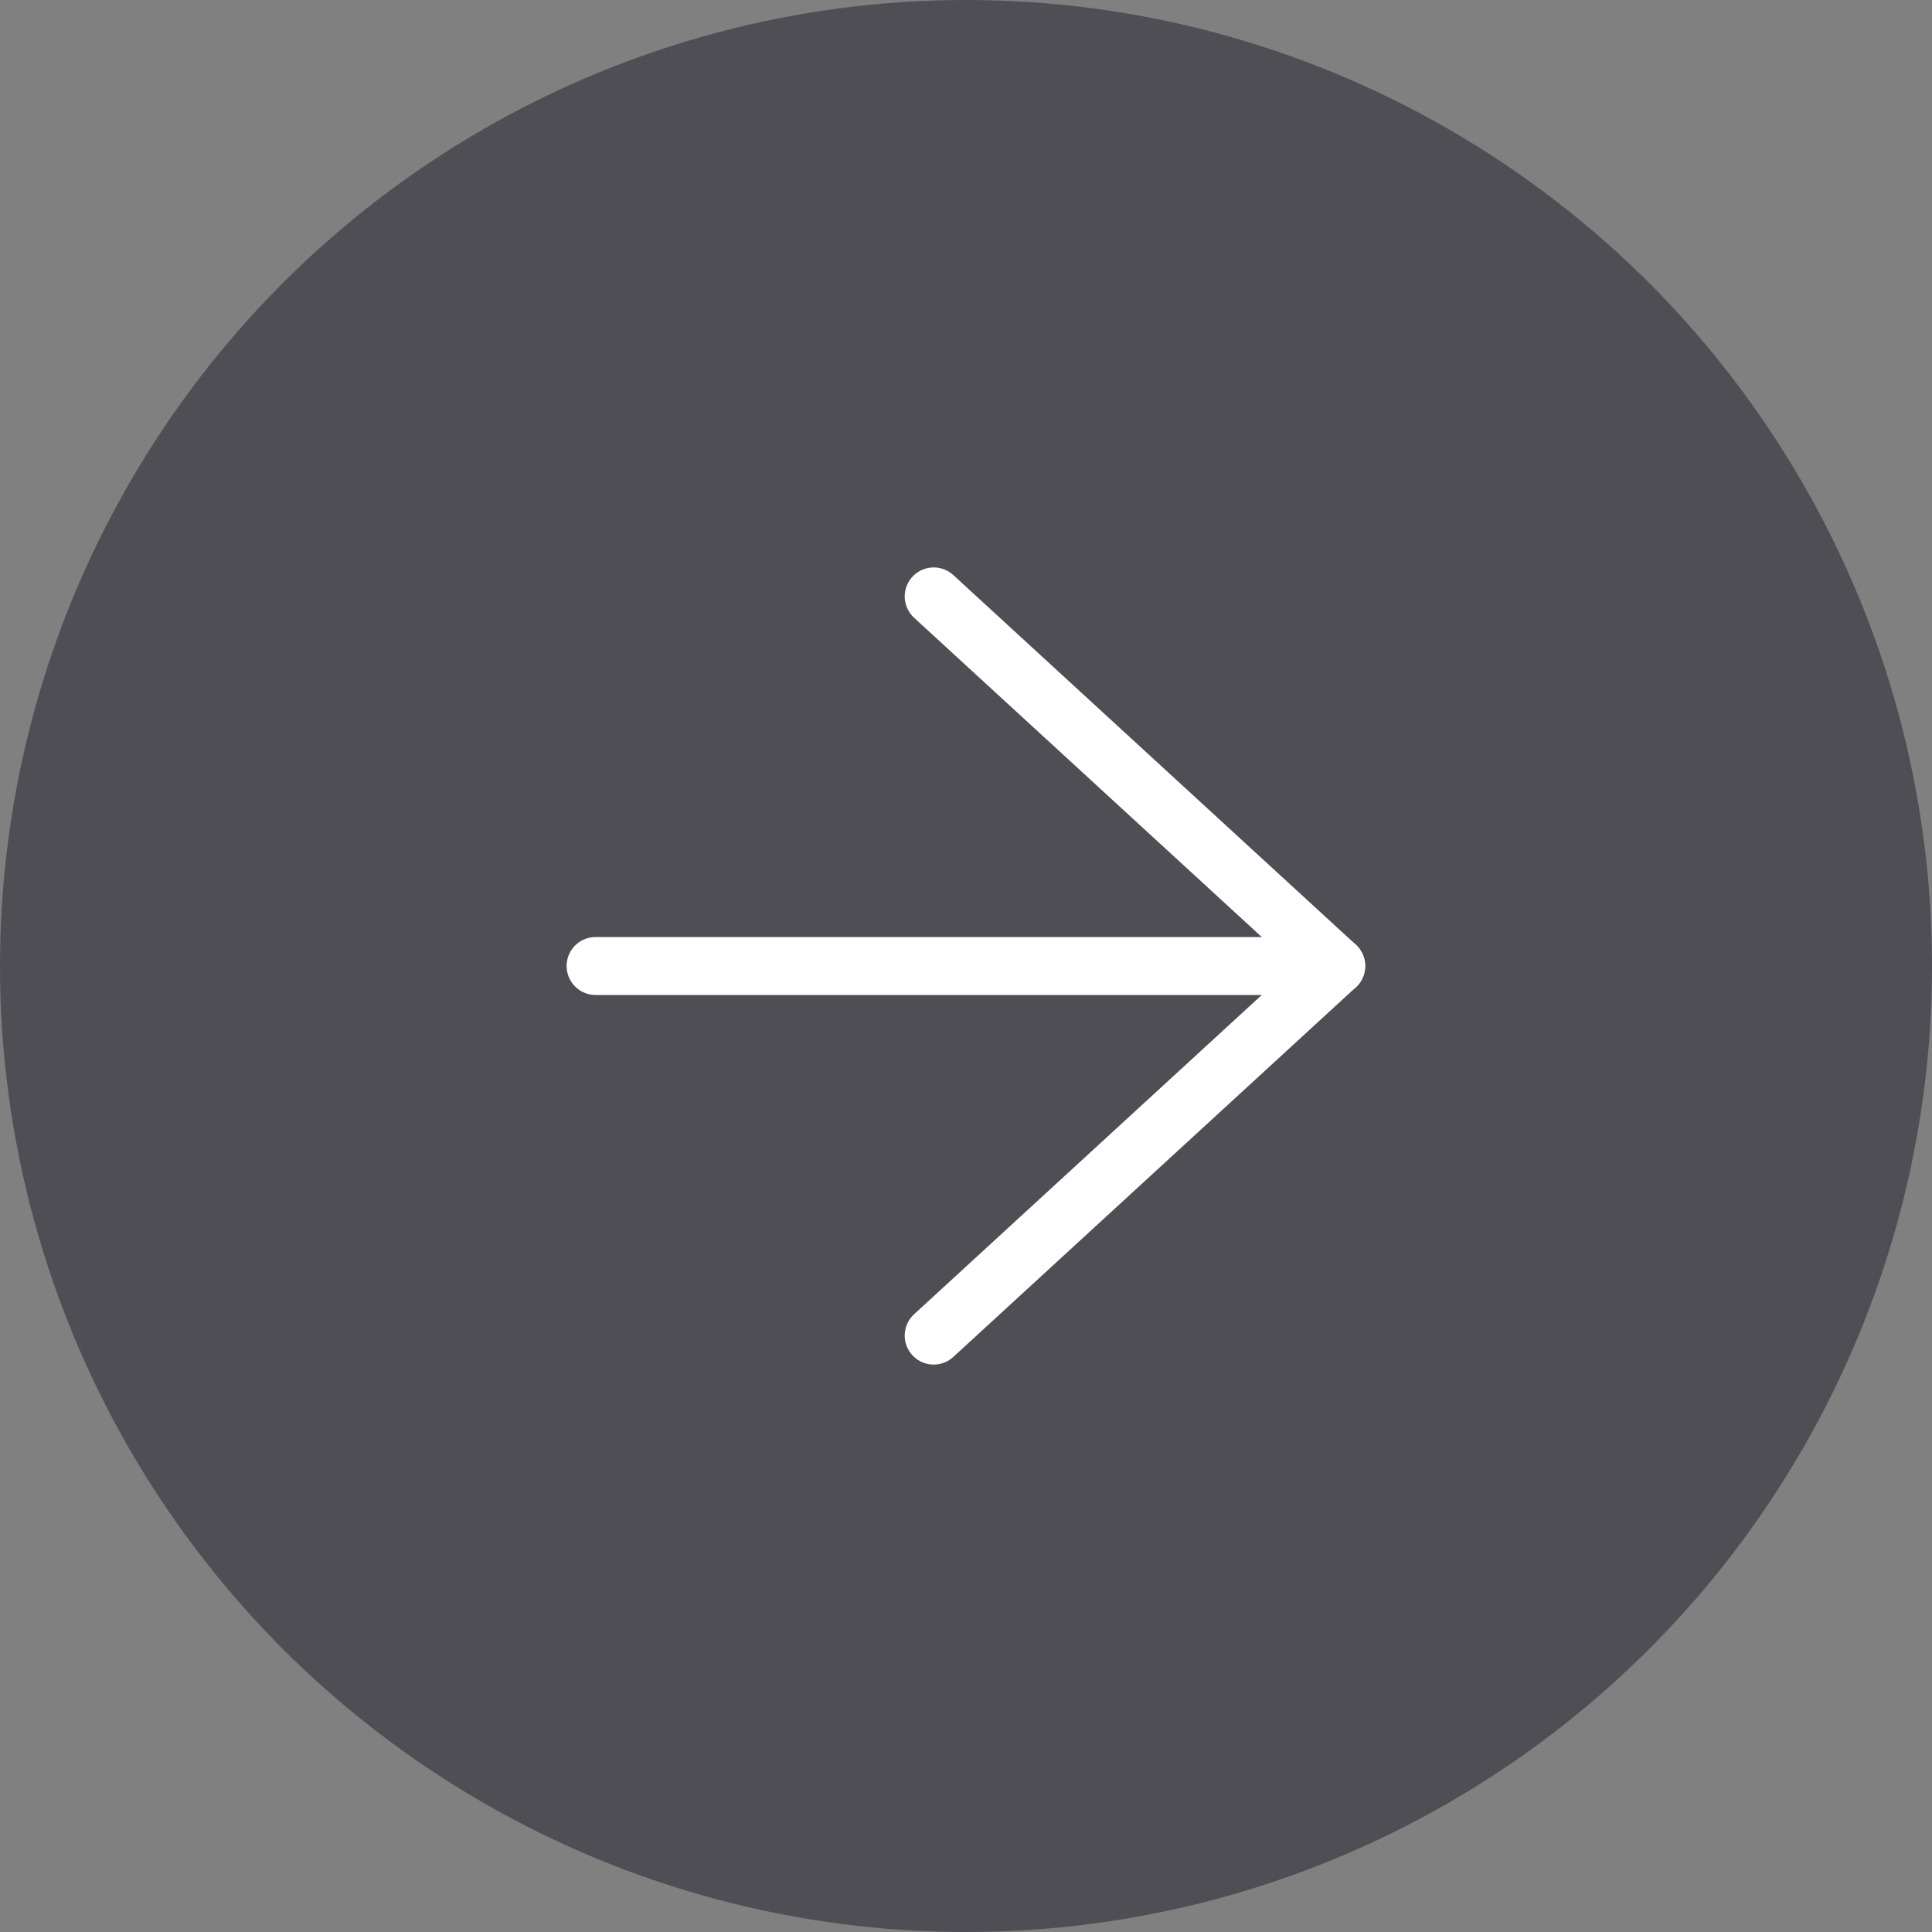 <?xml version="1.0" encoding="UTF-8"?>
<svg width="50px" height="50px" viewBox="0 0 50 50" version="1.1" xmlns="http://www.w3.org/2000/svg" xmlns:xlink="http://www.w3.org/1999/xlink">
    <rect x="0" y="0" width="50" height="50" fill="#808080" stroke="none"/>
    <title>D527A595-0204-4A4F-8802-FD37DD1FDBA0</title>
    <g id="Page-1" stroke="none" stroke-width="1" fill="none" fill-rule="evenodd">
        <g id="Hypersthène-/-LP-Aquisition-/-Generique" transform="translate(-1225, -1821)">
            <g id="Portfolio" transform="translate(-255, 1115)">
                <g id="Icon-/-Nav-/-Arrow-right-/-White" transform="translate(1505, 731) scale(-1, 1) translate(-1505, -731)translate(1480, 706)">
                    <circle id="Oval-5" fill="#1E1D28" opacity="0.5" cx="25" cy="25" r="25"></circle>
                    <g id="Icons-/-Arrow-up-/-white" transform="translate(13, 13)" stroke="#FFFFFF" stroke-linecap="round" stroke-linejoin="round" stroke-width="1.5">
                        <line x1="11.568" y1="2.851" x2="11.568" y2="22.018" id="Stroke-376" transform="translate(12.003, 12.435) scale(-1, 1) rotate(90) translate(-12.003, -12.435)"></line>
                        <polyline id="Stroke-377" transform="translate(7.628, 12) scale(-1, 1) rotate(90) translate(-7.628, -12)" points="17.193 17.208 7.628 6.792 -1.937 17.208"></polyline>
                    </g>
                </g>
            </g>
        </g>
    </g>
</svg>